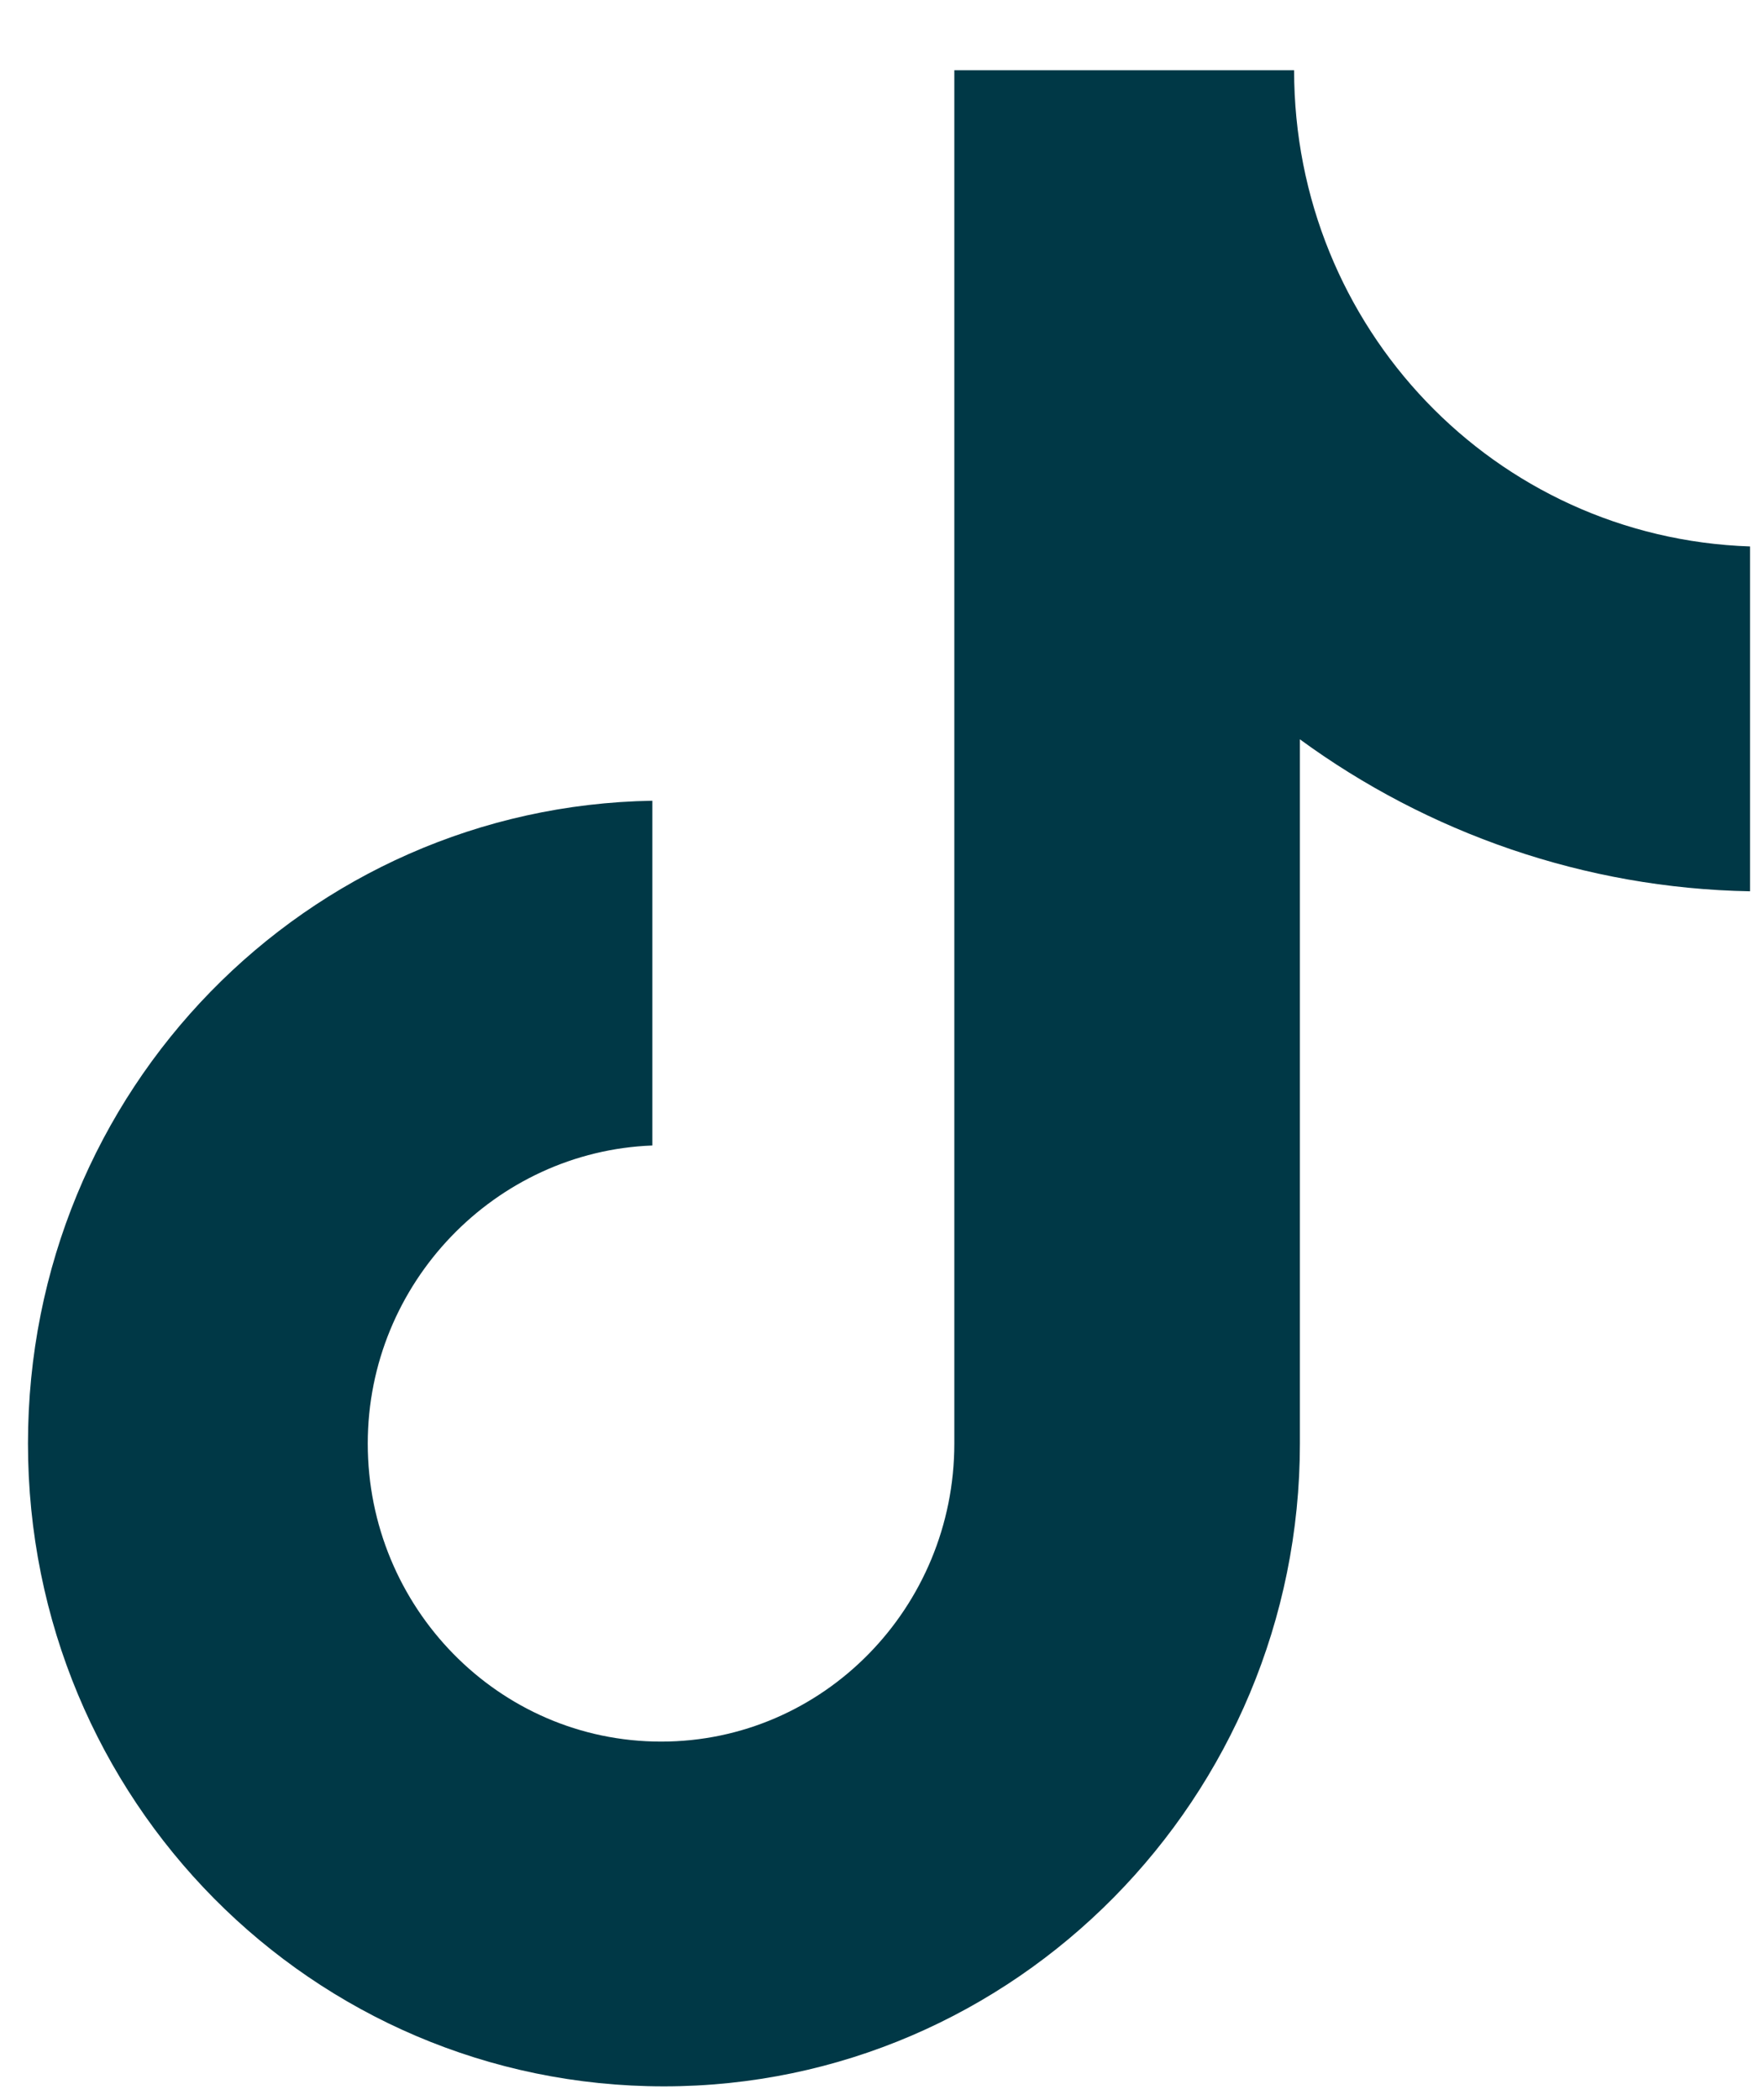 <svg width="21" height="25" viewBox="0 0 21 25" fill="none" xmlns="http://www.w3.org/2000/svg">
<path d="M15.406 0.836H11.361V17.184C11.361 19.132 9.806 20.732 7.87 20.732C5.934 20.732 4.378 19.132 4.378 17.184C4.378 15.271 5.899 13.706 7.766 13.636V9.532C3.652 9.601 0.333 12.975 0.333 17.184C0.333 21.427 3.721 24.836 7.904 24.836C12.087 24.836 15.475 21.392 15.475 17.184V8.801C16.996 9.914 18.863 10.575 20.834 10.61V6.505C17.791 6.401 15.406 3.897 15.406 0.836Z" fill="#003846"/>
</svg>
